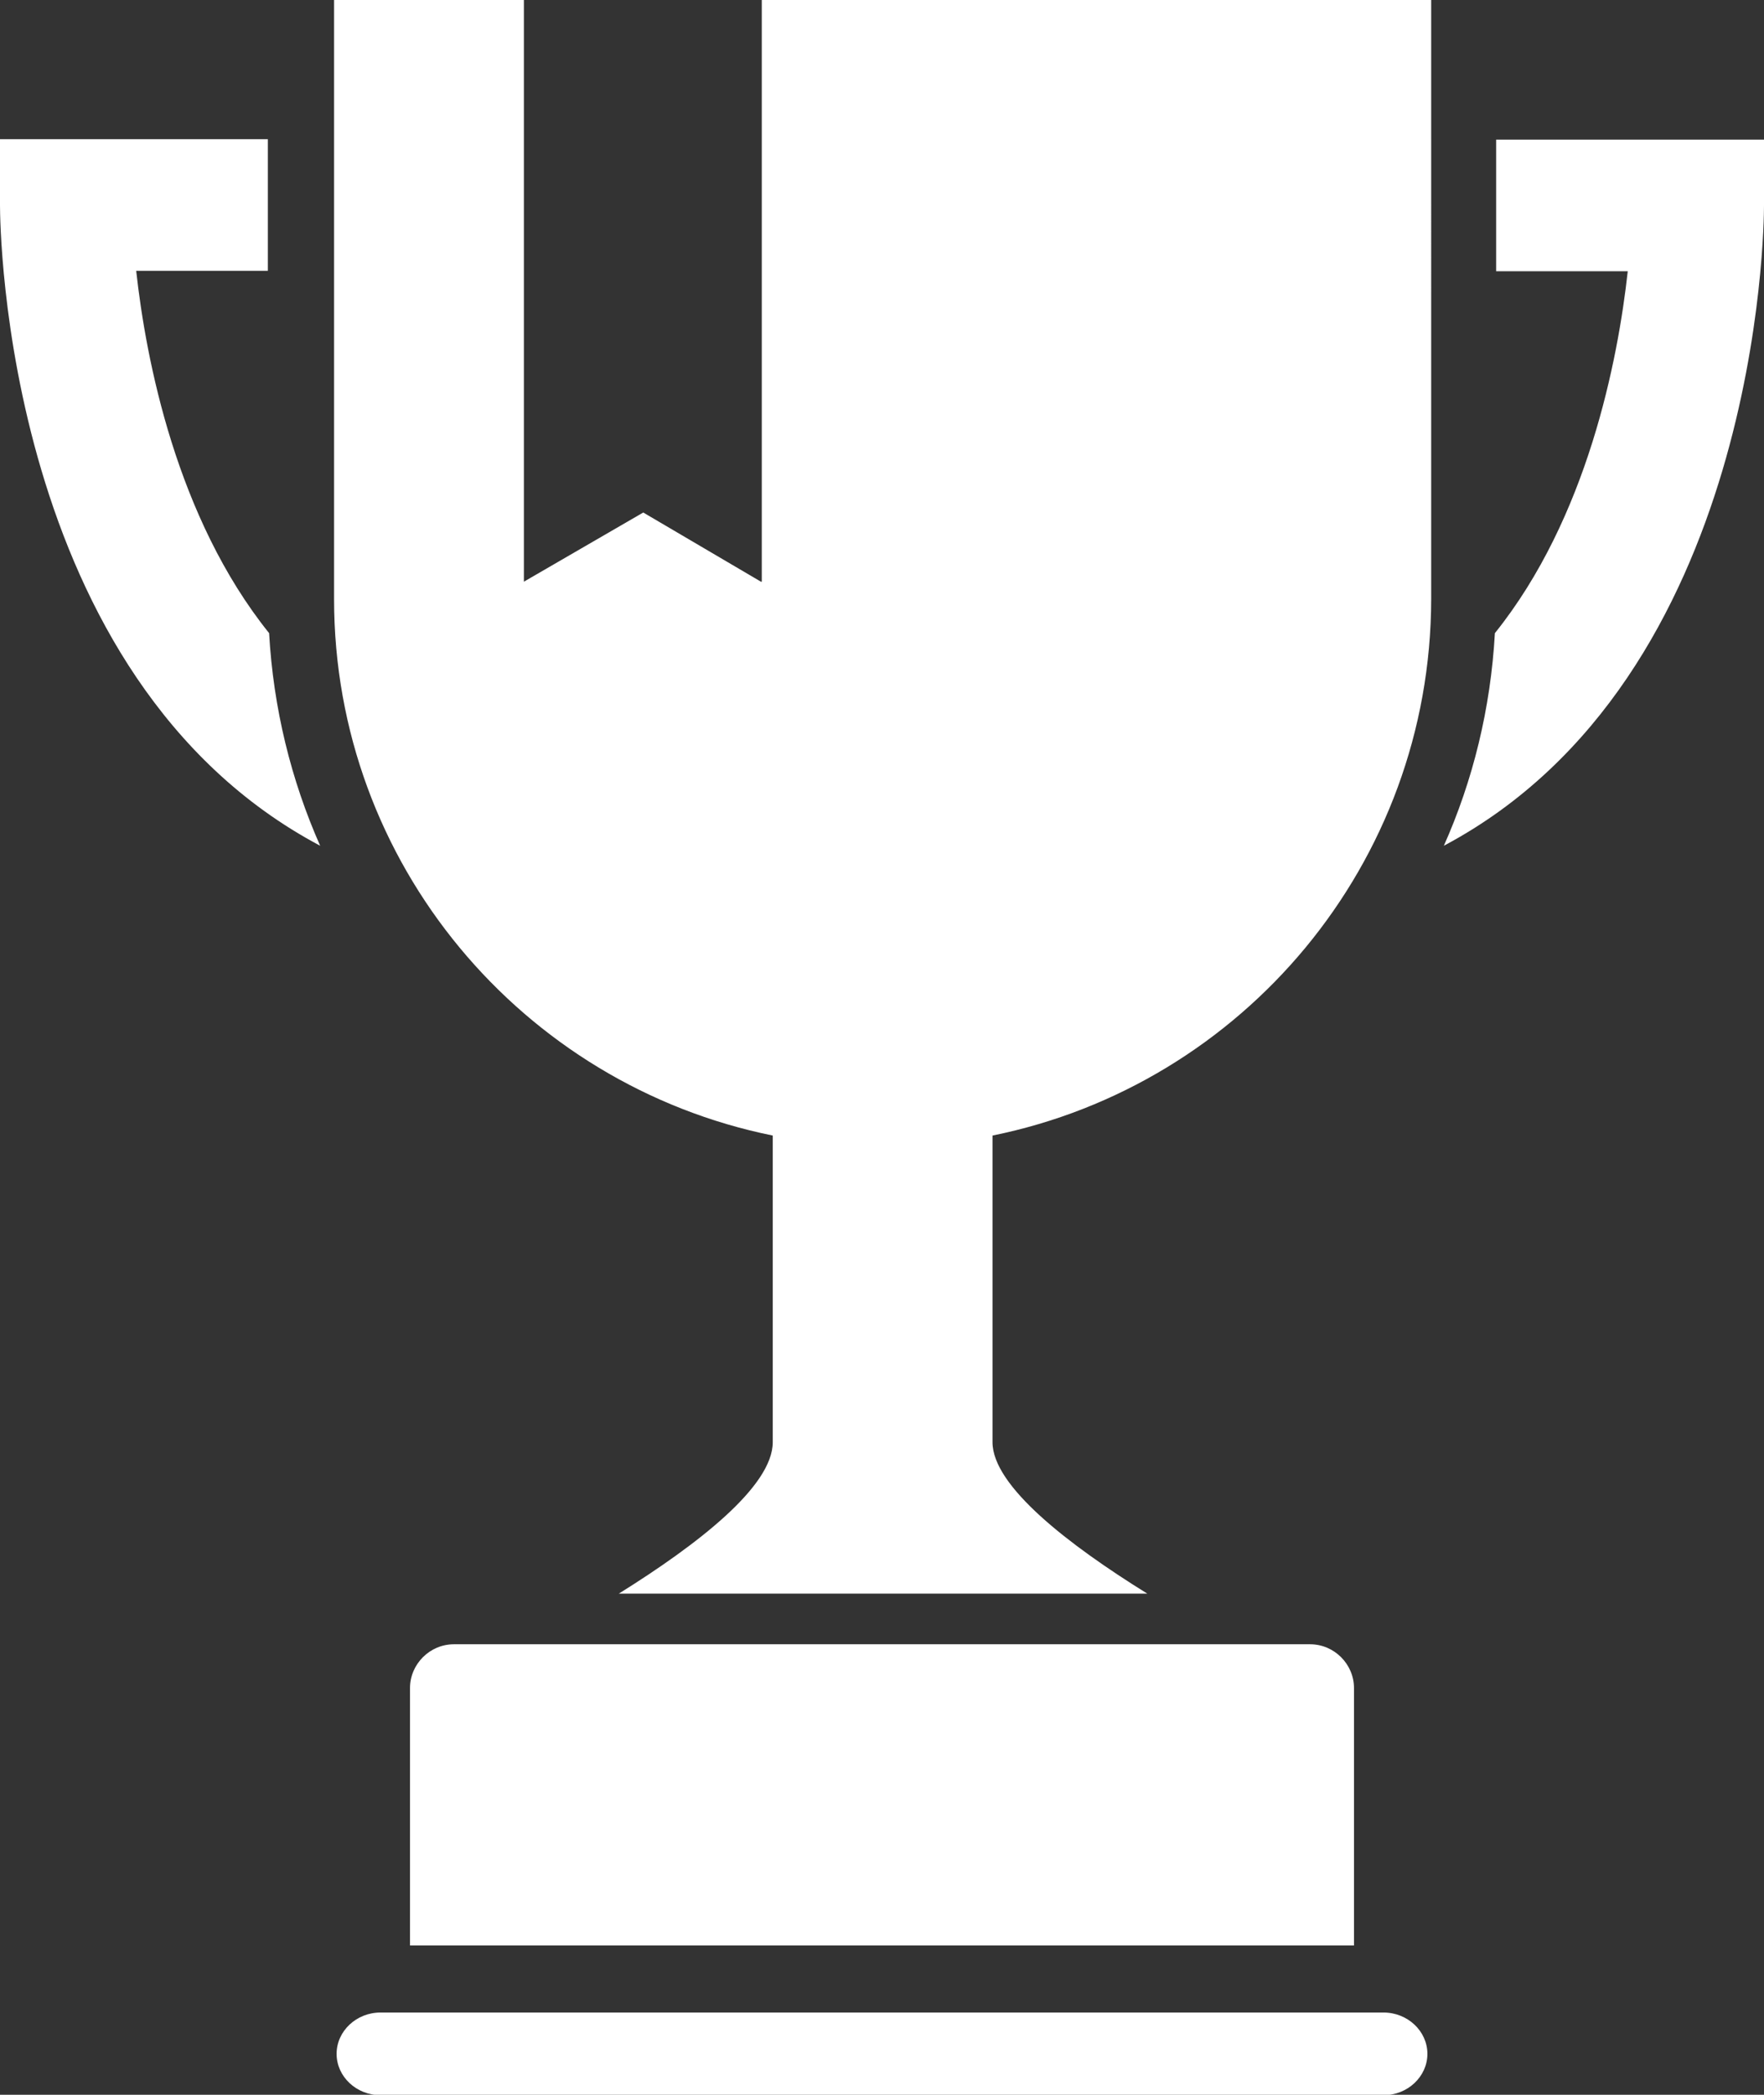 <?xml version="1.0" encoding="UTF-8"?>
<svg id="Layer_2" data-name="Layer 2" xmlns="http://www.w3.org/2000/svg" xmlns:xlink="http://www.w3.org/1999/xlink" viewBox="0 0 41.82 49.66">
  <rect x="0" y="0" width="41.82" height="49.66" fill="#333333" stroke="none"/>
  <defs>
    <style>
      .cls-1 {
        clip-path: url(#clippath);
      }

      .cls-2 {
        fill: none;
      }

      .cls-2, .cls-3 {
        stroke-width: 0px;
      }

      .cls-3 {
        fill: #fff;
      }
    </style>
    <clipPath id="clippath">
      <rect class="cls-2" width="41.82" height="49.66"/>
    </clipPath>
  </defs>
  <g id="Layer_1-2" data-name="Layer 1">
    <g class="cls-1">
      <path class="cls-3" d="m32.8,47.71H9.02c-.57,0-1.04.44-1.04.98s.47.98,1.04.98h23.78c.57,0,1.04-.44,1.04-.98s-.47-.98-1.04-.98m-1.74-8.73H10.76c-.57,0-1.04.47-1.04,1.04v6.1h22.38v-6.1c0-.57-.47-1.04-1.04-1.04m-13.02-25.19l-2.79-1.64-2.83,1.64V0h-4.5v14.2c0,6.28,4.47,11.52,10.4,12.72v7.27c0,1.05-1.79,2.43-3.65,3.59h12.53c-1.87-1.16-3.67-2.55-3.67-3.59v-7.27c5.93-1.2,10.39-6.44,10.4-12.72V0h-15.87v13.79ZM3.23,6.42h3.12v-3.12H0v1.56C0,5.36.09,16.07,7.59,20.05c-.69-1.56-1.11-3.26-1.21-5.04-2.2-2.74-2.92-6.49-3.15-8.58m32.24-3.12v3.12h3.12c-.23,2.09-.95,5.84-3.15,8.58-.1,1.79-.52,3.49-1.21,5.04,7.49-3.98,7.59-14.68,7.59-15.18v-1.56h-6.35Z"/>
    </g>
  </g>
</svg>